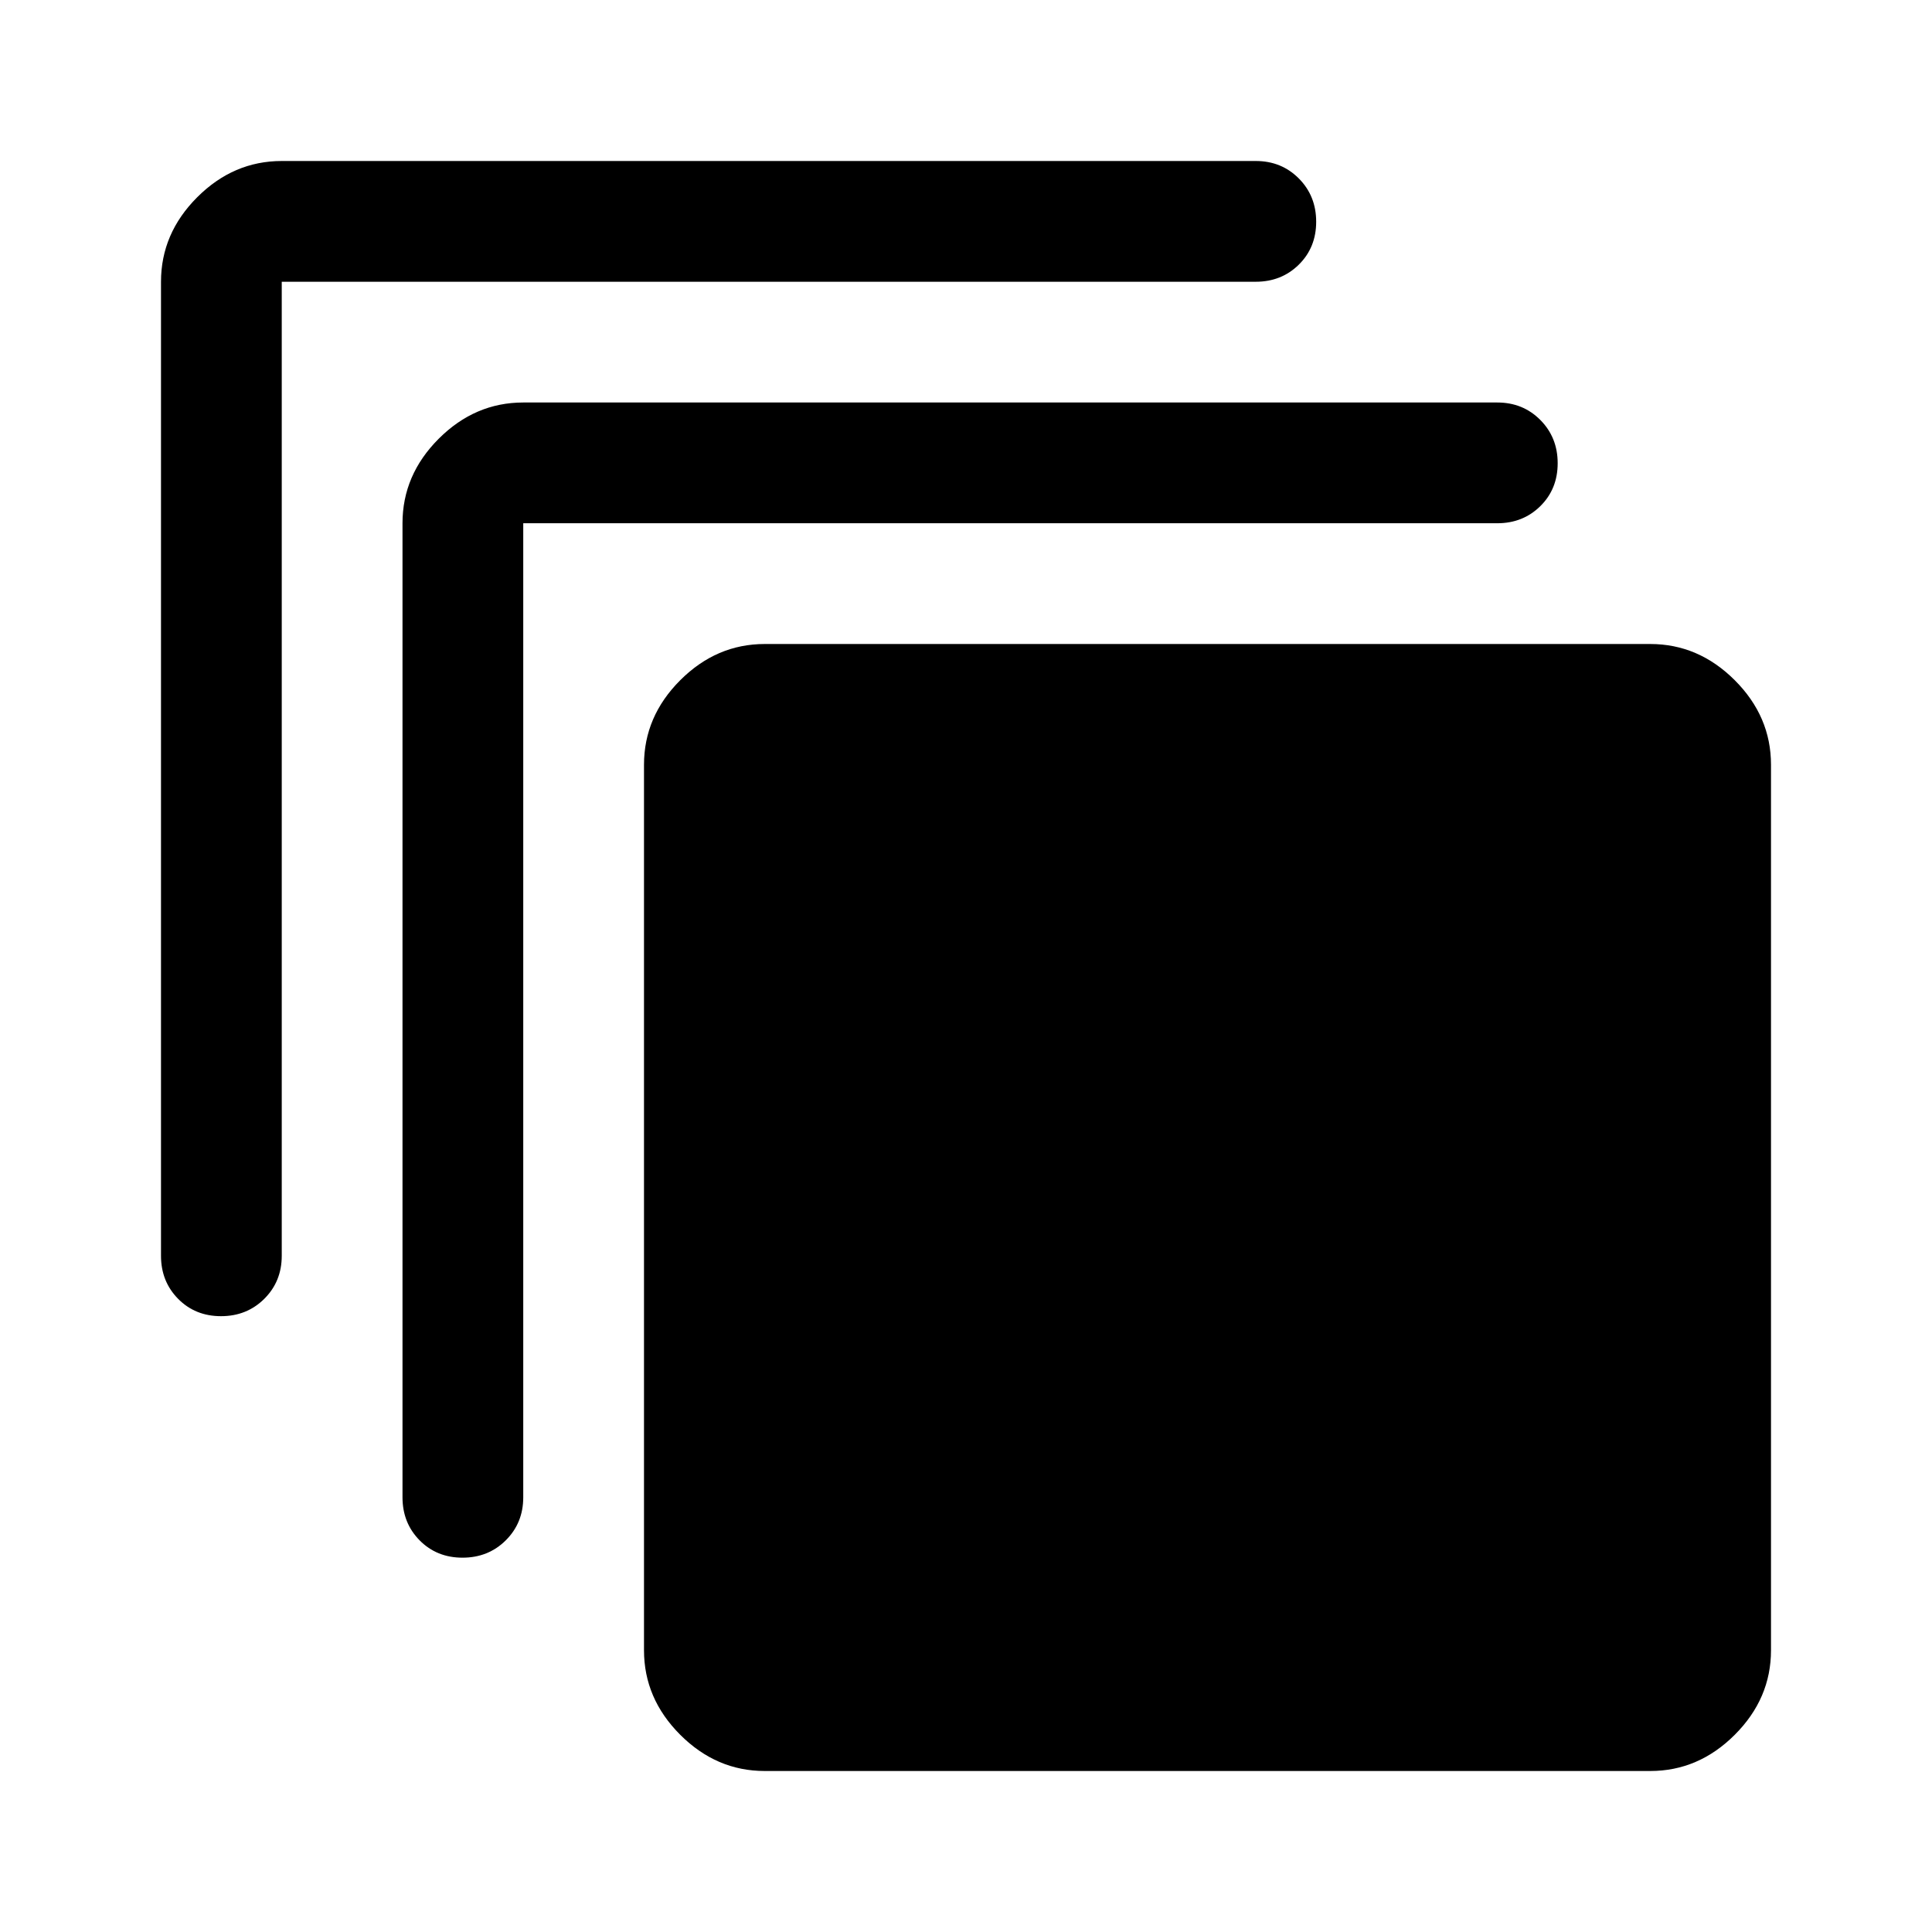 <svg xmlns="http://www.w3.org/2000/svg" width="48" height="48" viewBox="0 -960 960 960"><path d="M380-80q-24 0-42-18t-18-42v-440q0-24 18-42t42-18h440q24 0 42 18t18 42v440q0 24-18 42t-42 18H380ZM200-216v-484q0-24 18-42t42-18h484q12.75 0 21.375 8.675 8.625 8.676 8.625 21.5 0 12.825-8.625 21.325T744-700H260v484q0 12.75-8.675 21.375-8.676 8.625-21.5 8.625-12.825 0-21.325-8.625T200-216ZM80-336v-484q0-24 18-42t42-18h484q12.75 0 21.375 8.675 8.625 8.676 8.625 21.5 0 12.825-8.625 21.325T624-820H140v484q0 12.75-8.675 21.375-8.676 8.625-21.5 8.625Q97-306 88.5-314.625T80-336Z"/></svg>